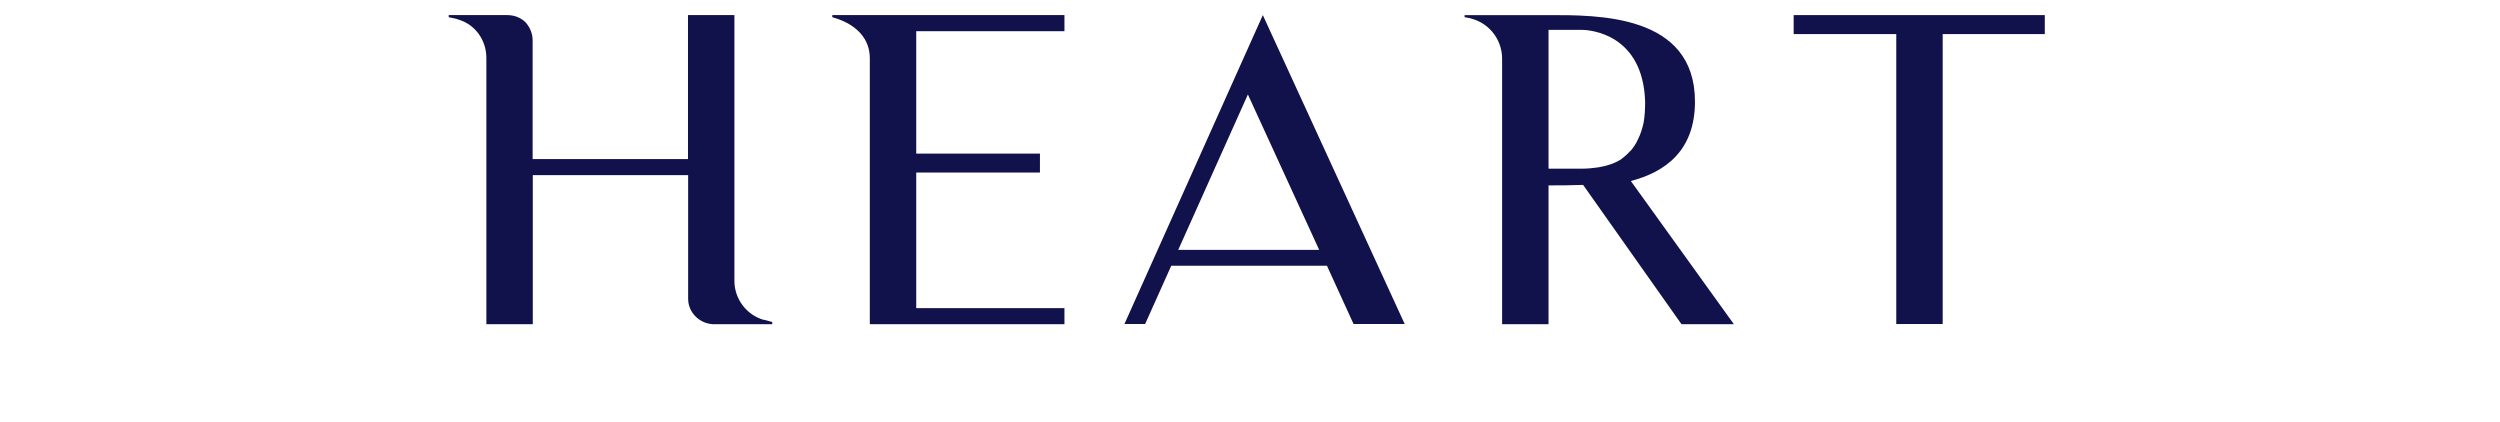 <svg viewBox="0 0 154 26" xmlns="http://www.w3.org/2000/svg" id="svg_bangles">
  <defs>
    <style>
      .cls-1 {
        fill: #11124b;
      }
    </style>
  </defs>
  <path d="M47.57,19.84v.13h-3.67c-.83-.05-1.51-.73-1.51-1.56v-7.62h-9.57v9.18h-2.86V3.56c0-1.09-.7-2.08-1.77-2.37-.03,0-.05-.03-.08-.03l-.47-.1v-.13h3.61c.44,0,.83.16,1.12.44.26.29.44.68.44,1.12v7.31h9.57V.93h2.86v16.38c0,1.09.73,2.08,1.79,2.39h.05l.47.13Z" class="cls-1"></path>
  <path d="M65.57,18.98v.99h-11.99V3.58c0-1.12-.73-2.08-2.31-2.52v-.13h14.3v.99h-9.13v7.54h7.62v1.17h-7.62v8.35h9.13Z" class="cls-1"></path>
  <path d="M69.26,19.97L77.79.93l8.74,19.03h-3.15l-1.64-3.59h-9.59l-1.61,3.59h-1.27ZM72.58,15.39h8.68l-4.39-9.57-4.29,9.57Z" class="cls-1"></path>
  <path d="M106.8,19.97h-3.22l-6.06-8.58c-.78.03-1.51.03-2.13.03v8.55h-2.86V3.61c0-1.2-.86-2.37-2.31-2.55v-.13h5.17c2.99,0,9.02-.08,9.02,5.33,0,3.04-1.85,4.34-3.95,4.89l6.34,8.81ZM100.43,9.31c.18-.21.36-.47.47-.73.16-.31.26-.65.34-.99.08-.42.1-.88.1-1.33-.13-4.13-3.33-4.42-3.9-4.42h-2.05v8.55h2.05c.34,0,.68-.03,1.01-.08.49-.08.99-.23,1.4-.49.21-.16.39-.31.57-.52Z" class="cls-1"></path>
  <path d="M125.96,2.1h-6.29v17.86h-2.86V2.1h-6.32V.93h15.47v1.17Z" class="cls-1"></path>
</svg>